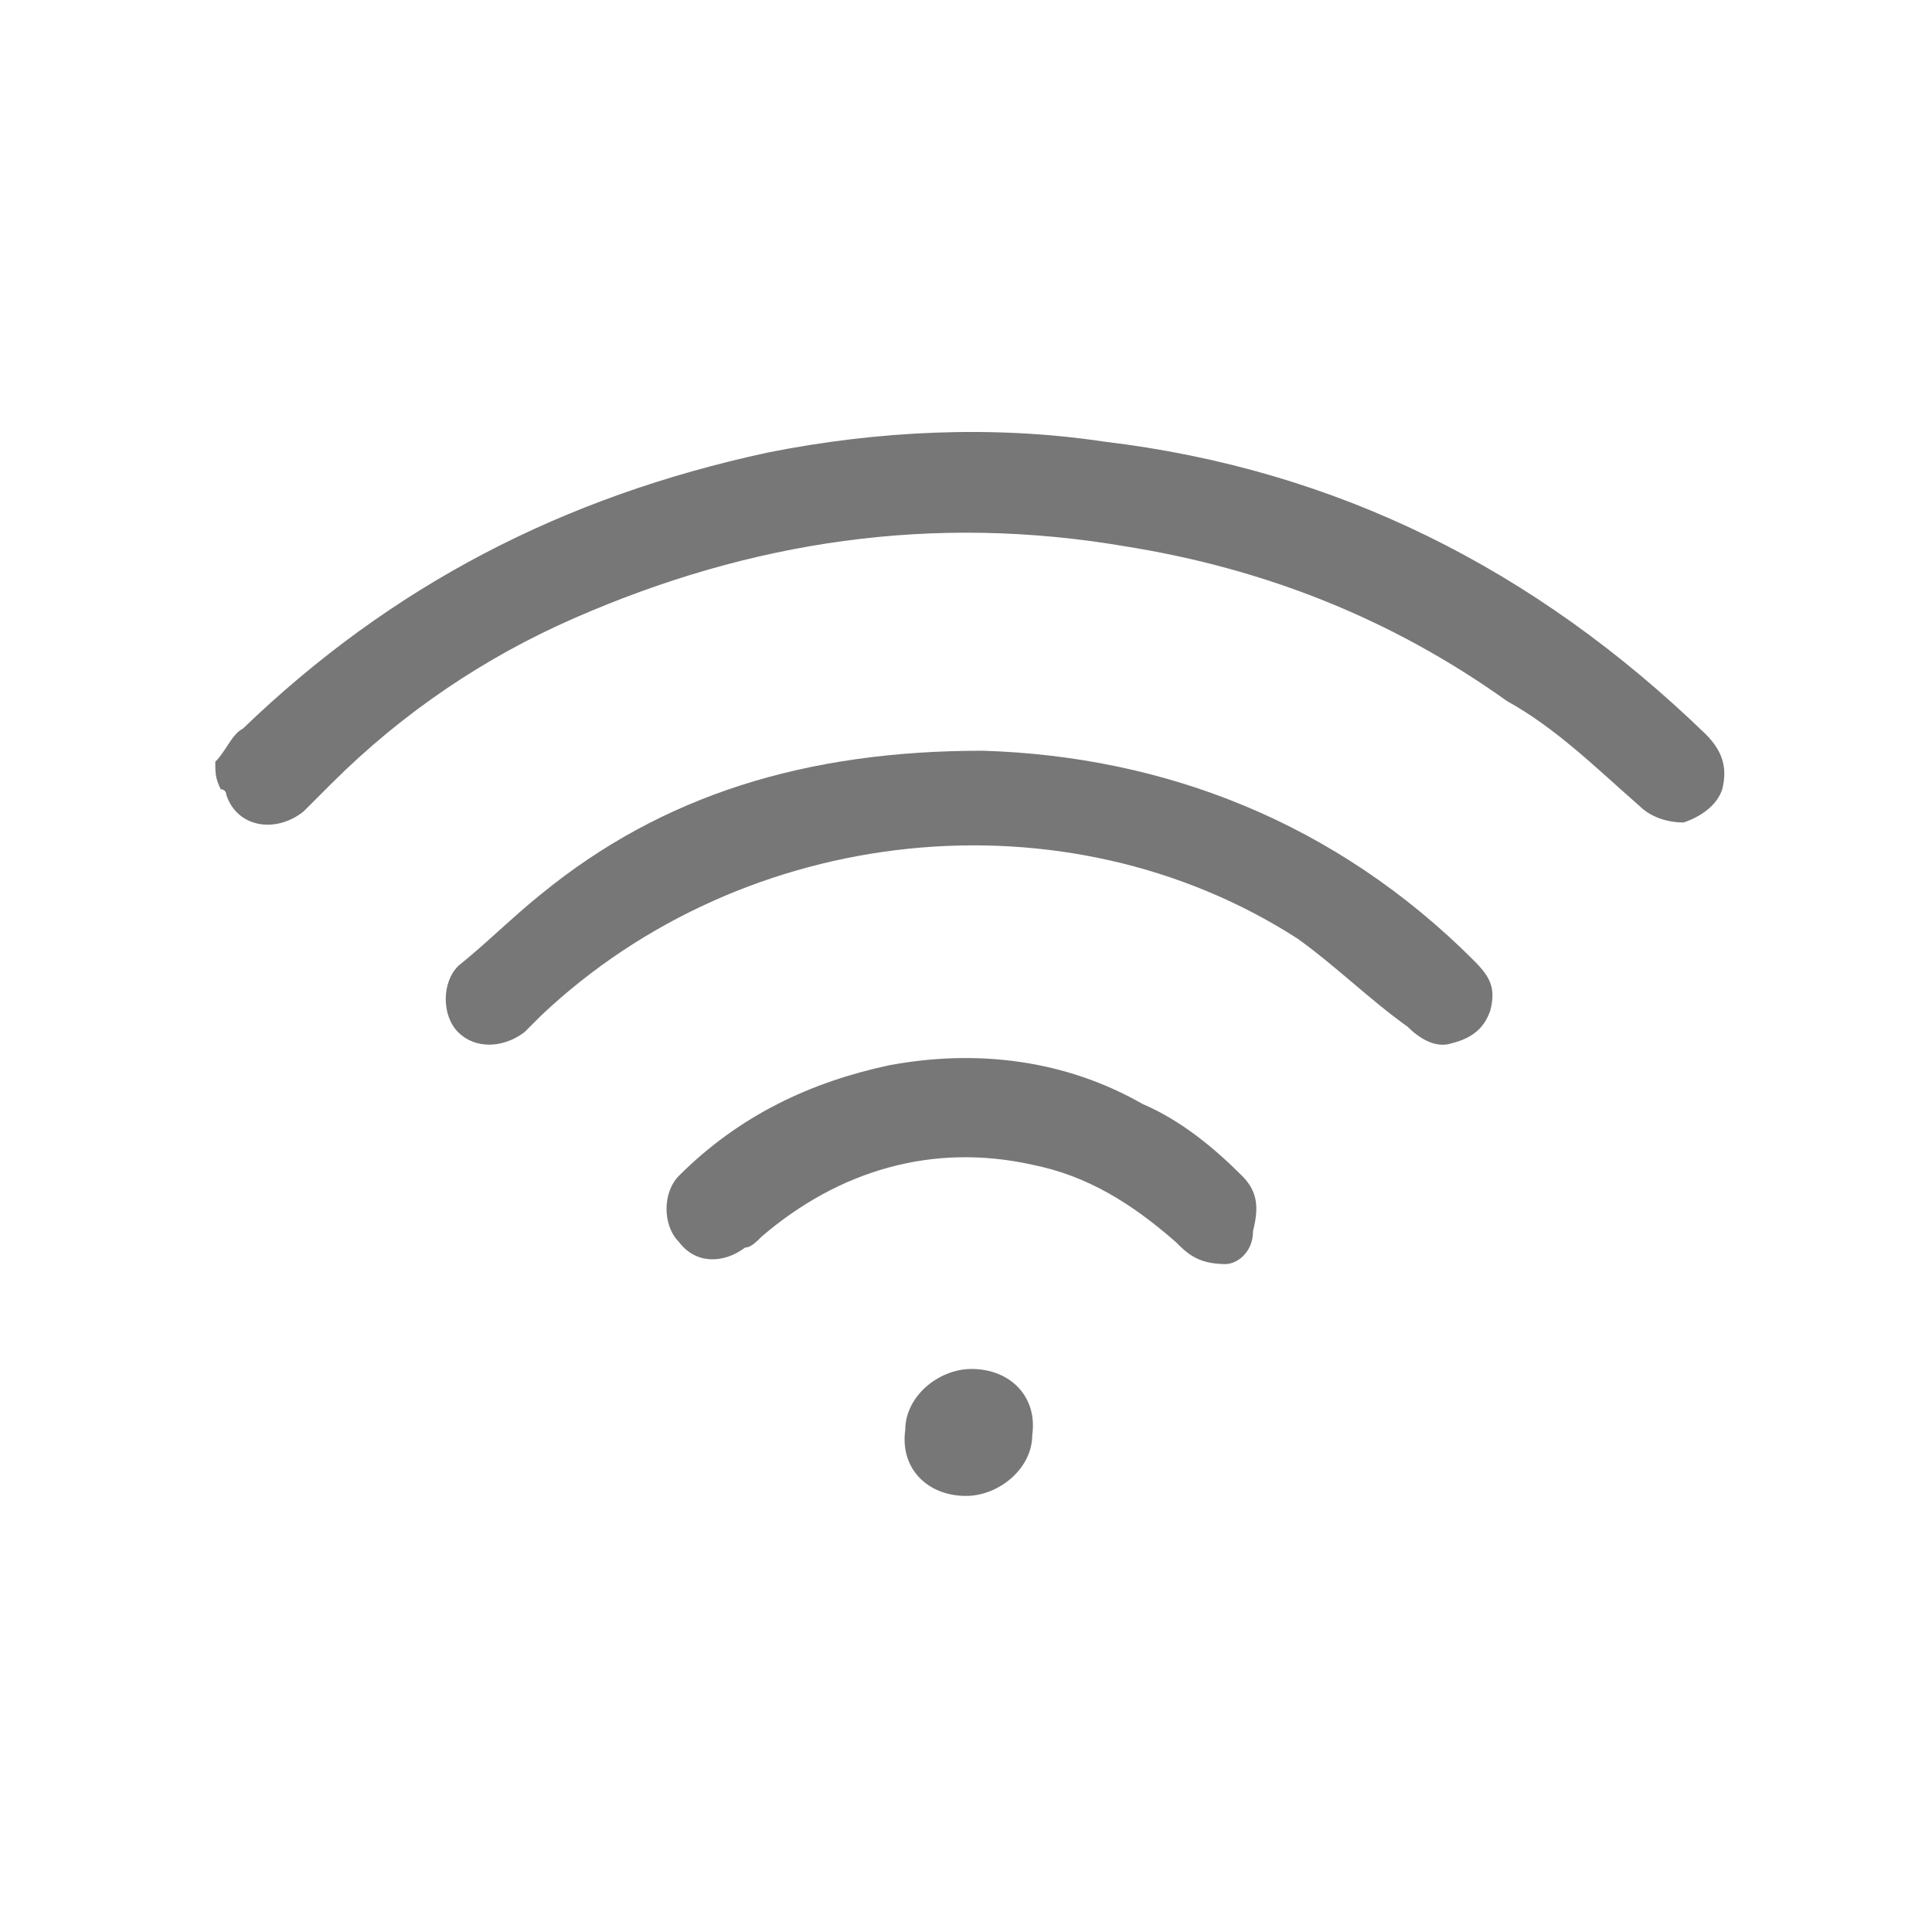<?xml version="1.0" encoding="utf-8"?>
<!-- Generator: Adobe Illustrator 26.0.0, SVG Export Plug-In . SVG Version: 6.00 Build 0)  -->
<svg version="1.1" id="圖層_1" xmlns="http://www.w3.org/2000/svg" xmlns:xlink="http://www.w3.org/1999/xlink" x="0px" y="0px"
	 viewBox="0 0 35 35" style="enable-background:new 0 0 35 35;" xml:space="preserve">
<style type="text/css">
	.st0{fill:#777777;}
	.st1{fill:none;stroke:#777777;stroke-miterlimit:10;}
</style>
<g>
	<path class="st0" d="M48.2,16.2c-0.5-0.5-0.9-0.9-1.4-1.4c6.5-6.7,18.3-7.5,25.7,0c-0.5,0.5-0.9,0.9-1.4,1.4c-3.2-3-7-4.7-11.4-4.7
		C55.2,11.5,51.4,13.1,48.2,16.2z"/>
	<path class="st0" d="M67.5,19.8c-0.5,0.5-0.9,0.9-1.4,1.4c-1.8-1.7-3.9-2.6-6.4-2.6s-4.7,0.9-6.4,2.6c-0.5-0.5-1-1-1.4-1.4
		C56.1,15.5,63.2,15.4,67.5,19.8z"/>
	<path class="st0" d="M62.5,24.8c-1,1-1.9,1.9-2.8,2.8c-0.9-0.9-1.9-1.9-2.8-2.8C58.2,23.3,61,23.3,62.5,24.8z"/>
</g>
<g>
	<path class="st0" d="M94,5.8c5,0.1,9,2,12.3,5.5c0.2,0.3,0.5,0.5,0.4,0.9s-0.3,0.6-0.6,0.7c-0.4,0.1-0.7,0-1-0.3
		c-0.7-0.7-1.4-1.4-2.1-1.9c-2.1-1.6-4.4-2.6-7-3c-3-0.4-5.7,0.1-8.4,1.5c-1.7,0.9-3.2,2-4.4,3.4c-0.4,0.5-1,0.5-1.3,0.2
		c-0.4-0.3-0.4-0.9-0.1-1.3c1.1-1.3,2.4-2.3,3.8-3.2c2-1.2,4.1-2.1,6.5-2.4C92.7,5.9,93.4,5.9,94,5.8z"/>
	<path class="st0" d="M96.9,12.1c-0.2,0.6-0.4,1.1-0.6,1.7c-0.4-0.1-0.8-0.2-1.1-0.2c-2.7-0.3-5,0.5-7,2.2c-0.5,0.4-0.9,0.9-1.4,1.4
		c-0.4,0.4-0.9,0.5-1.3,0.2s-0.5-0.9-0.1-1.3c1.9-2.3,4.3-3.8,7.3-4.2C94.1,11.6,95.5,11.7,96.9,12.1z"/>
	<path class="st0" d="M95.9,24.5c-0.7-0.5-1.4-0.8-2.3-0.6c0.1-0.4,0.3-0.7,0.4-1.1c1.4-3.9,2.7-7.7,4.1-11.5l0,0
		c0.1-0.2,0.1-0.4,0.4-0.3c0.3,0.1,0.2,0.3,0.1,0.5c-0.4,1.7-0.7,3.4-1.1,5.1c-0.5,2.6-1.1,5.1-1.6,7.7
		C95.9,24.3,95.9,24.4,95.9,24.5z"/>
	<path class="st0" d="M94.9,17.6c-0.2,0.5-0.4,1.1-0.6,1.6c0,0.1-0.1,0.1-0.2,0.1c-1.6,0-2.8,0.7-3.8,1.9c-0.4,0.4-0.9,0.5-1.3,0.2
		s-0.4-0.9-0.1-1.3c1.5-1.7,3.3-2.6,5.6-2.5C94.6,17.5,94.8,17.6,94.9,17.6z"/>
	<path class="st0" d="M94.1,28.3c-1,0-1.8-0.8-1.8-1.8s0.8-1.8,1.8-1.8s1.8,0.8,1.8,1.8S95.1,28.3,94.1,28.3z"/>
	<path class="st0" d="M99.2,13c0.6,0.4,1.1,0.7,1.6,1.1c0.7,0.6,1.3,1.2,2,1.9c0.4,0.4,0.4,1,0,1.3s-0.9,0.3-1.3-0.2
		c-0.7-0.8-1.5-1.5-2.4-2.1C99,15,99,14.9,99,14.8C99,14.2,99.1,13.6,99.2,13z"/>
	<path class="st0" d="M98,18.9c0.5,0.4,1,0.8,1.3,1.3c0.2,0.3,0.2,0.8-0.1,1.1c-0.3,0.3-0.8,0.3-1.1,0.1c-0.2-0.1-0.3-0.3-0.5-0.5
		v-0.1C97.7,20.1,97.9,19.5,98,18.9z"/>
</g>
<g>
	<path class="st1" d="M138.1,29h-17.8c-0.9,0-1.7-0.7-1.7-1.7v-5.4c0-0.9,0.7-1.7,1.7-1.7h17.8c0.9,0,1.7,0.7,1.7,1.7v5.4
		C139.7,28.3,139,29,138.1,29z"/>
	<rect x="121" y="24.2" class="st0" width="6.7" height="1.6"/>
	<circle class="st0" cx="130.4" cy="24.8" r="1"/>
	<circle class="st0" cx="133.5" cy="24.8" r="1"/>
	<circle class="st0" cx="133" cy="14.9" r="2.1"/>
	<rect x="132.1" y="15.1" class="st0" width="1.8" height="5.2"/>
	<path class="st0" d="M142.7,15.4c-0.4-5.2-4.7-9.4-10-9.4s-9.7,4.1-10,9.4l0,0c0,0.4,0.4,0.8,0.8,0.8s0.8-0.3,0.8-0.8l0,0
		c0.4-4.3,4-7.7,8.4-7.7s8,3.4,8.4,7.7l0,0l0,0l0,0l0,0c0,0.4,0.4,0.8,0.8,0.8S142.7,15.8,142.7,15.4L142.7,15.4z"/>
	<path class="st0" d="M138.9,15.3c-0.2-3.1-2.8-5.6-6-5.6s-5.8,2.5-6,5.6l0,0c0,0.3,0.2,0.5,0.5,0.5s0.5-0.2,0.5-0.5l0,0
		c0.2-2.6,2.4-4.6,5-4.6s4.8,2,5,4.6l0,0l0,0l0,0l0,0c0,0.3,0.2,0.5,0.5,0.5S138.8,15.5,138.9,15.3L138.9,15.3z"/>
</g>
<g>
	<path class="st0" d="M3.9,13.8c0.2-0.2,0.3-0.5,0.5-0.6c2.7-2.6,5.8-4.2,9.5-5c2-0.4,4.1-0.5,6.1-0.2c4.2,0.5,7.8,2.3,10.9,5.3
		c0.3,0.3,0.4,0.6,0.3,1c-0.1,0.3-0.4,0.5-0.7,0.6c-0.3,0-0.6-0.1-0.8-0.3c-0.8-0.7-1.5-1.4-2.4-1.9c-2.1-1.5-4.4-2.4-6.9-2.8
		c-3.5-0.6-6.8-0.1-10,1.3c-1.6,0.7-3.1,1.7-4.4,3c-0.2,0.2-0.3,0.3-0.5,0.5c-0.5,0.4-1.2,0.3-1.4-0.3c0,0,0-0.1-0.1-0.1
		C3.9,14.1,3.9,14,3.9,13.8z"/>
	<path class="st0" d="M17.8,13.6c3.3,0.1,6.4,1.3,8.9,3.8c0.3,0.3,0.4,0.5,0.3,0.9c-0.1,0.3-0.3,0.5-0.7,0.6
		c-0.3,0.1-0.6-0.1-0.8-0.3c-0.7-0.5-1.3-1.1-2-1.6c-4.2-2.7-10-2.1-13.7,1.4c-0.1,0.1-0.2,0.2-0.3,0.3c-0.4,0.3-0.9,0.3-1.2,0
		c-0.3-0.3-0.3-0.9,0-1.2c0.5-0.4,1-0.9,1.5-1.3C12,14.4,14.6,13.6,17.8,13.6z"/>
	<path class="st0" d="M22.2,22.9c-0.5,0-0.7-0.2-0.9-0.4c-0.8-0.7-1.6-1.2-2.6-1.4c-1.8-0.4-3.5,0.1-4.9,1.3
		c-0.1,0.1-0.2,0.2-0.3,0.2c-0.4,0.3-0.9,0.3-1.2-0.1c-0.3-0.3-0.3-0.9,0-1.2c1.1-1.1,2.4-1.7,3.8-2c1.6-0.3,3.2-0.1,4.6,0.7
		c0.7,0.3,1.3,0.8,1.8,1.3c0.3,0.3,0.3,0.6,0.2,1C22.7,22.7,22.4,22.9,22.2,22.9z"/>
	<path class="st0" d="M17.5,27.1c-0.7,0-1.2-0.5-1.1-1.2c0-0.6,0.6-1.1,1.2-1.1c0.7,0,1.2,0.5,1.1,1.2
		C18.7,26.6,18.1,27.1,17.5,27.1z"/>
</g>
</svg>
